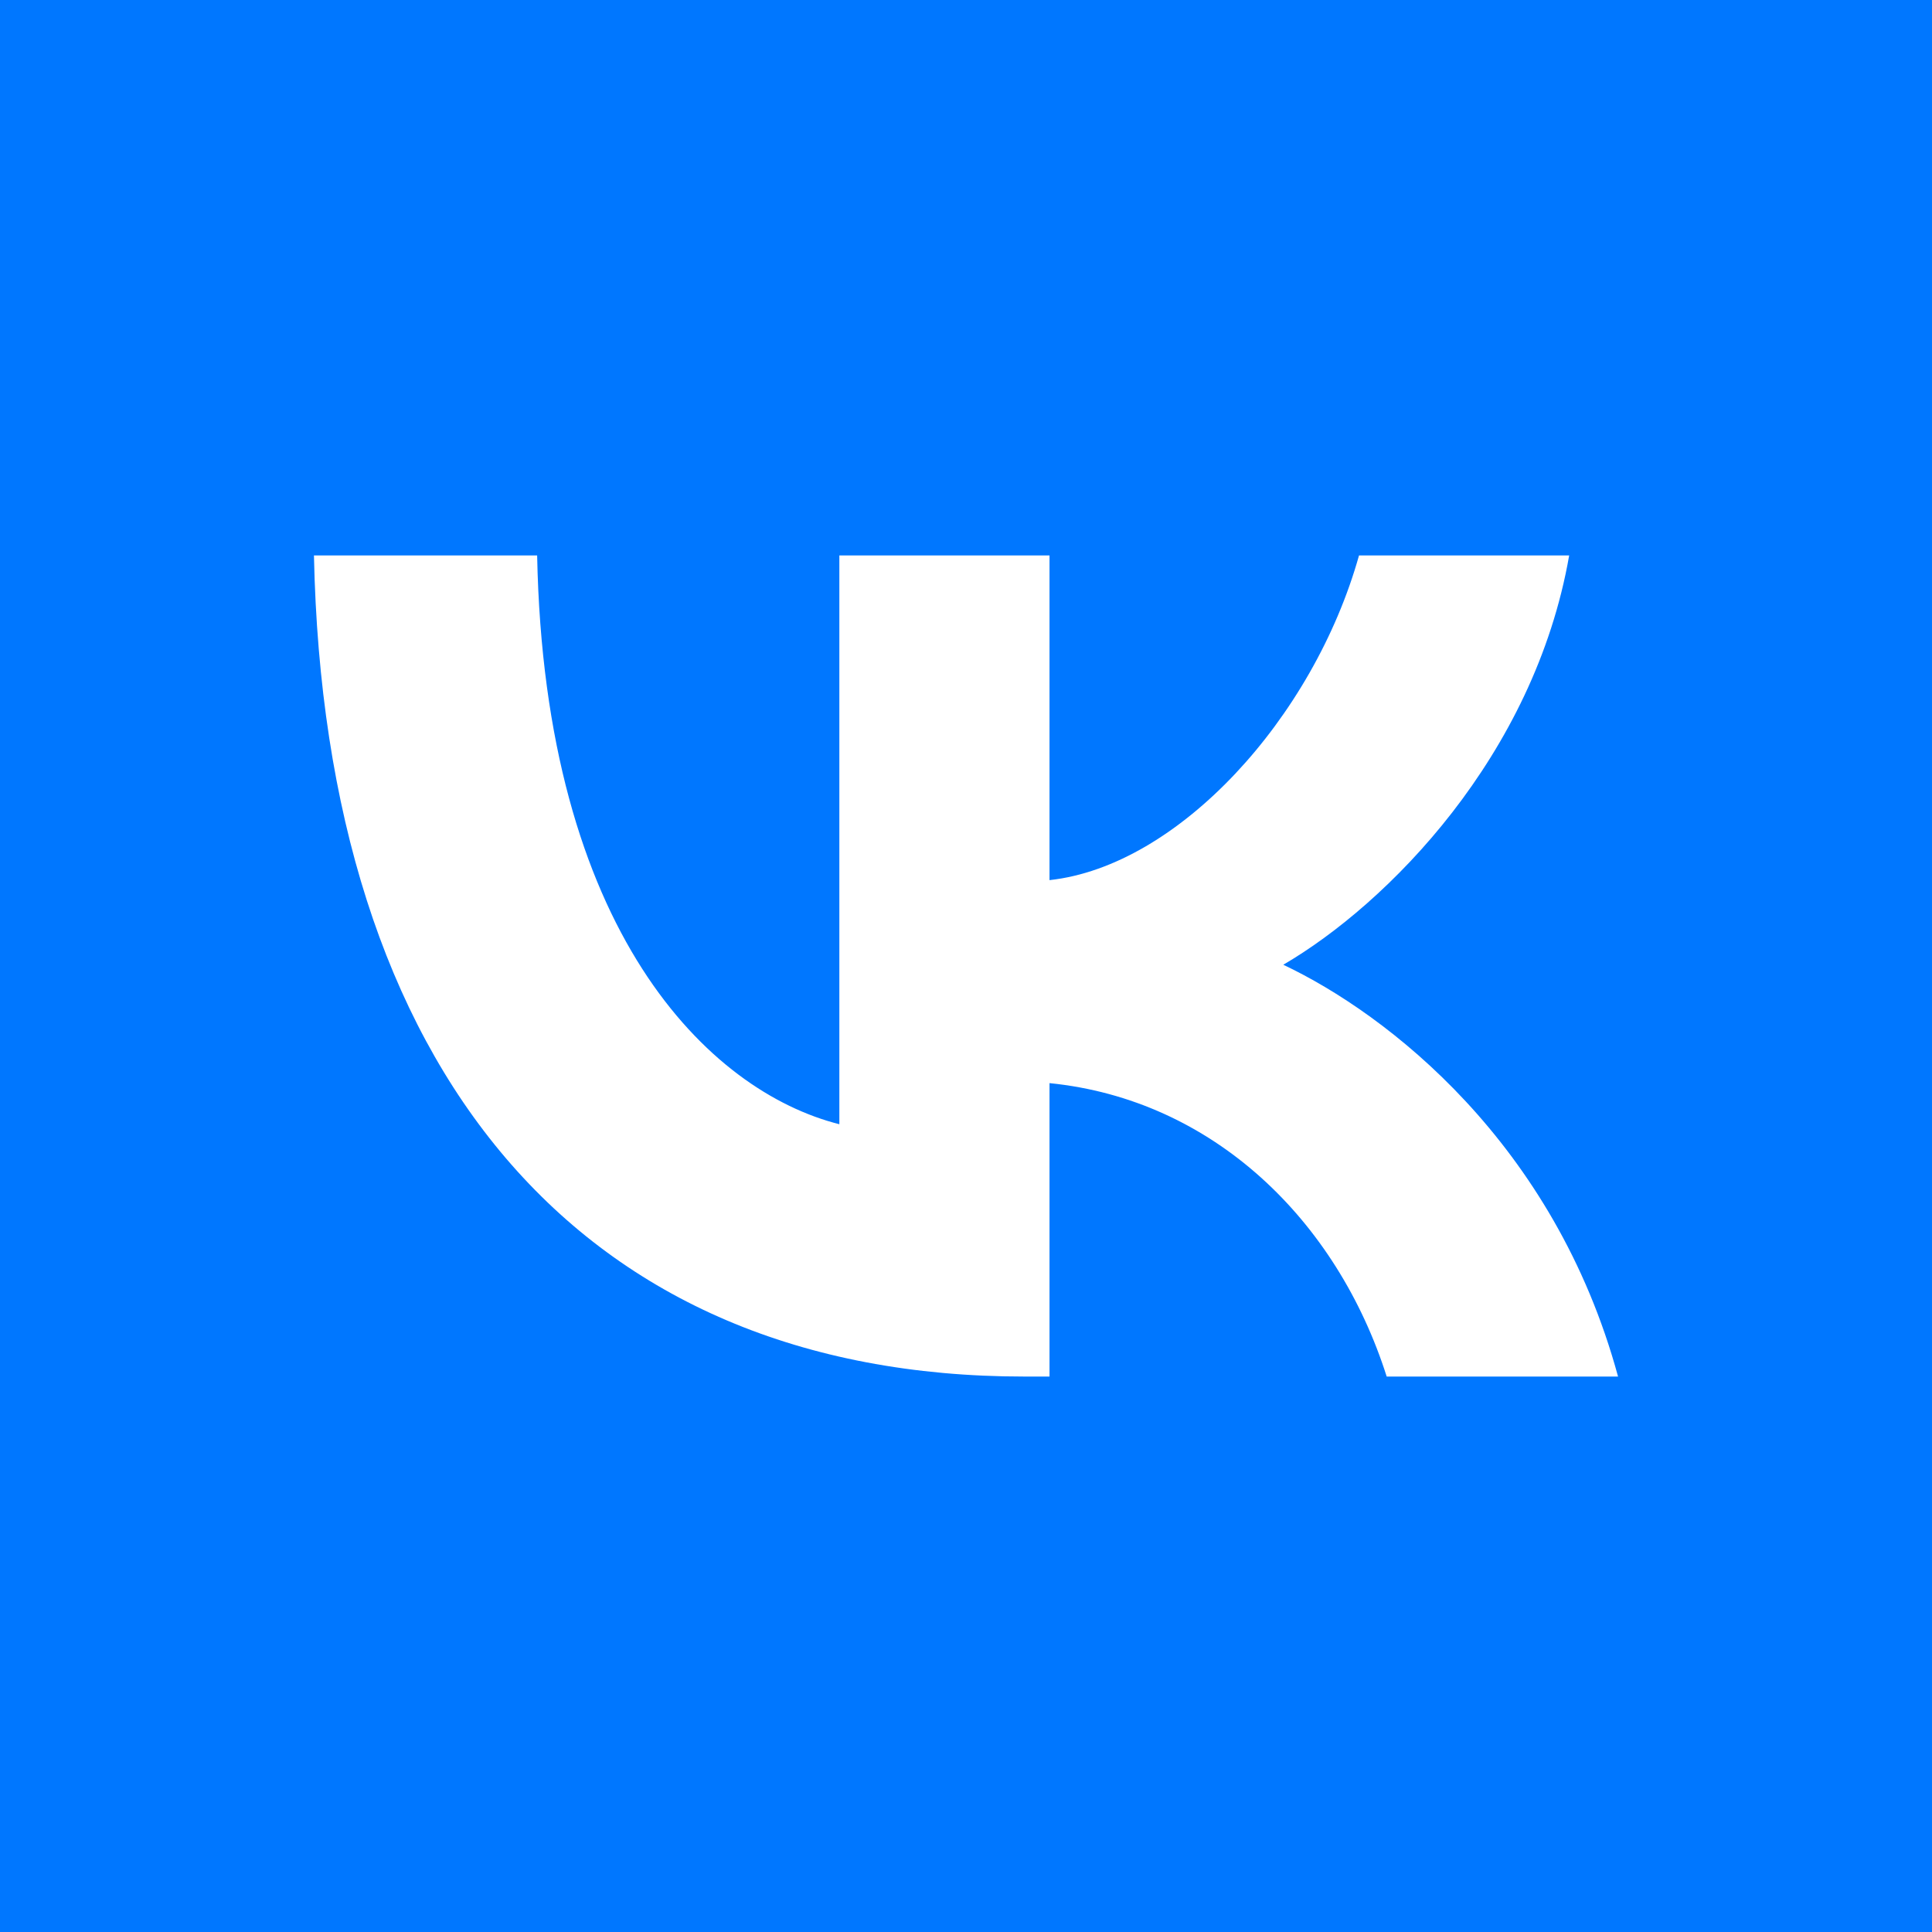 <svg width="40" height="40" viewBox="0 0 40 40" fill="none" xmlns="http://www.w3.org/2000/svg">
<rect width="40" height="40" fill="#0077FF"/>
<path d="M21.206 28.5C11.981 28.5 6.719 22.119 6.5 11.5H11.121C11.273 19.294 14.679 22.595 17.378 23.276V11.5H21.729V18.222C24.393 17.932 27.192 14.869 28.137 11.5H32.488C31.763 15.652 28.727 18.715 26.569 19.974C28.727 20.995 32.185 23.667 33.5 28.5H28.71C27.682 25.267 25.118 22.765 21.729 22.425V28.5H21.206Z" fill="white"/>
</svg>
